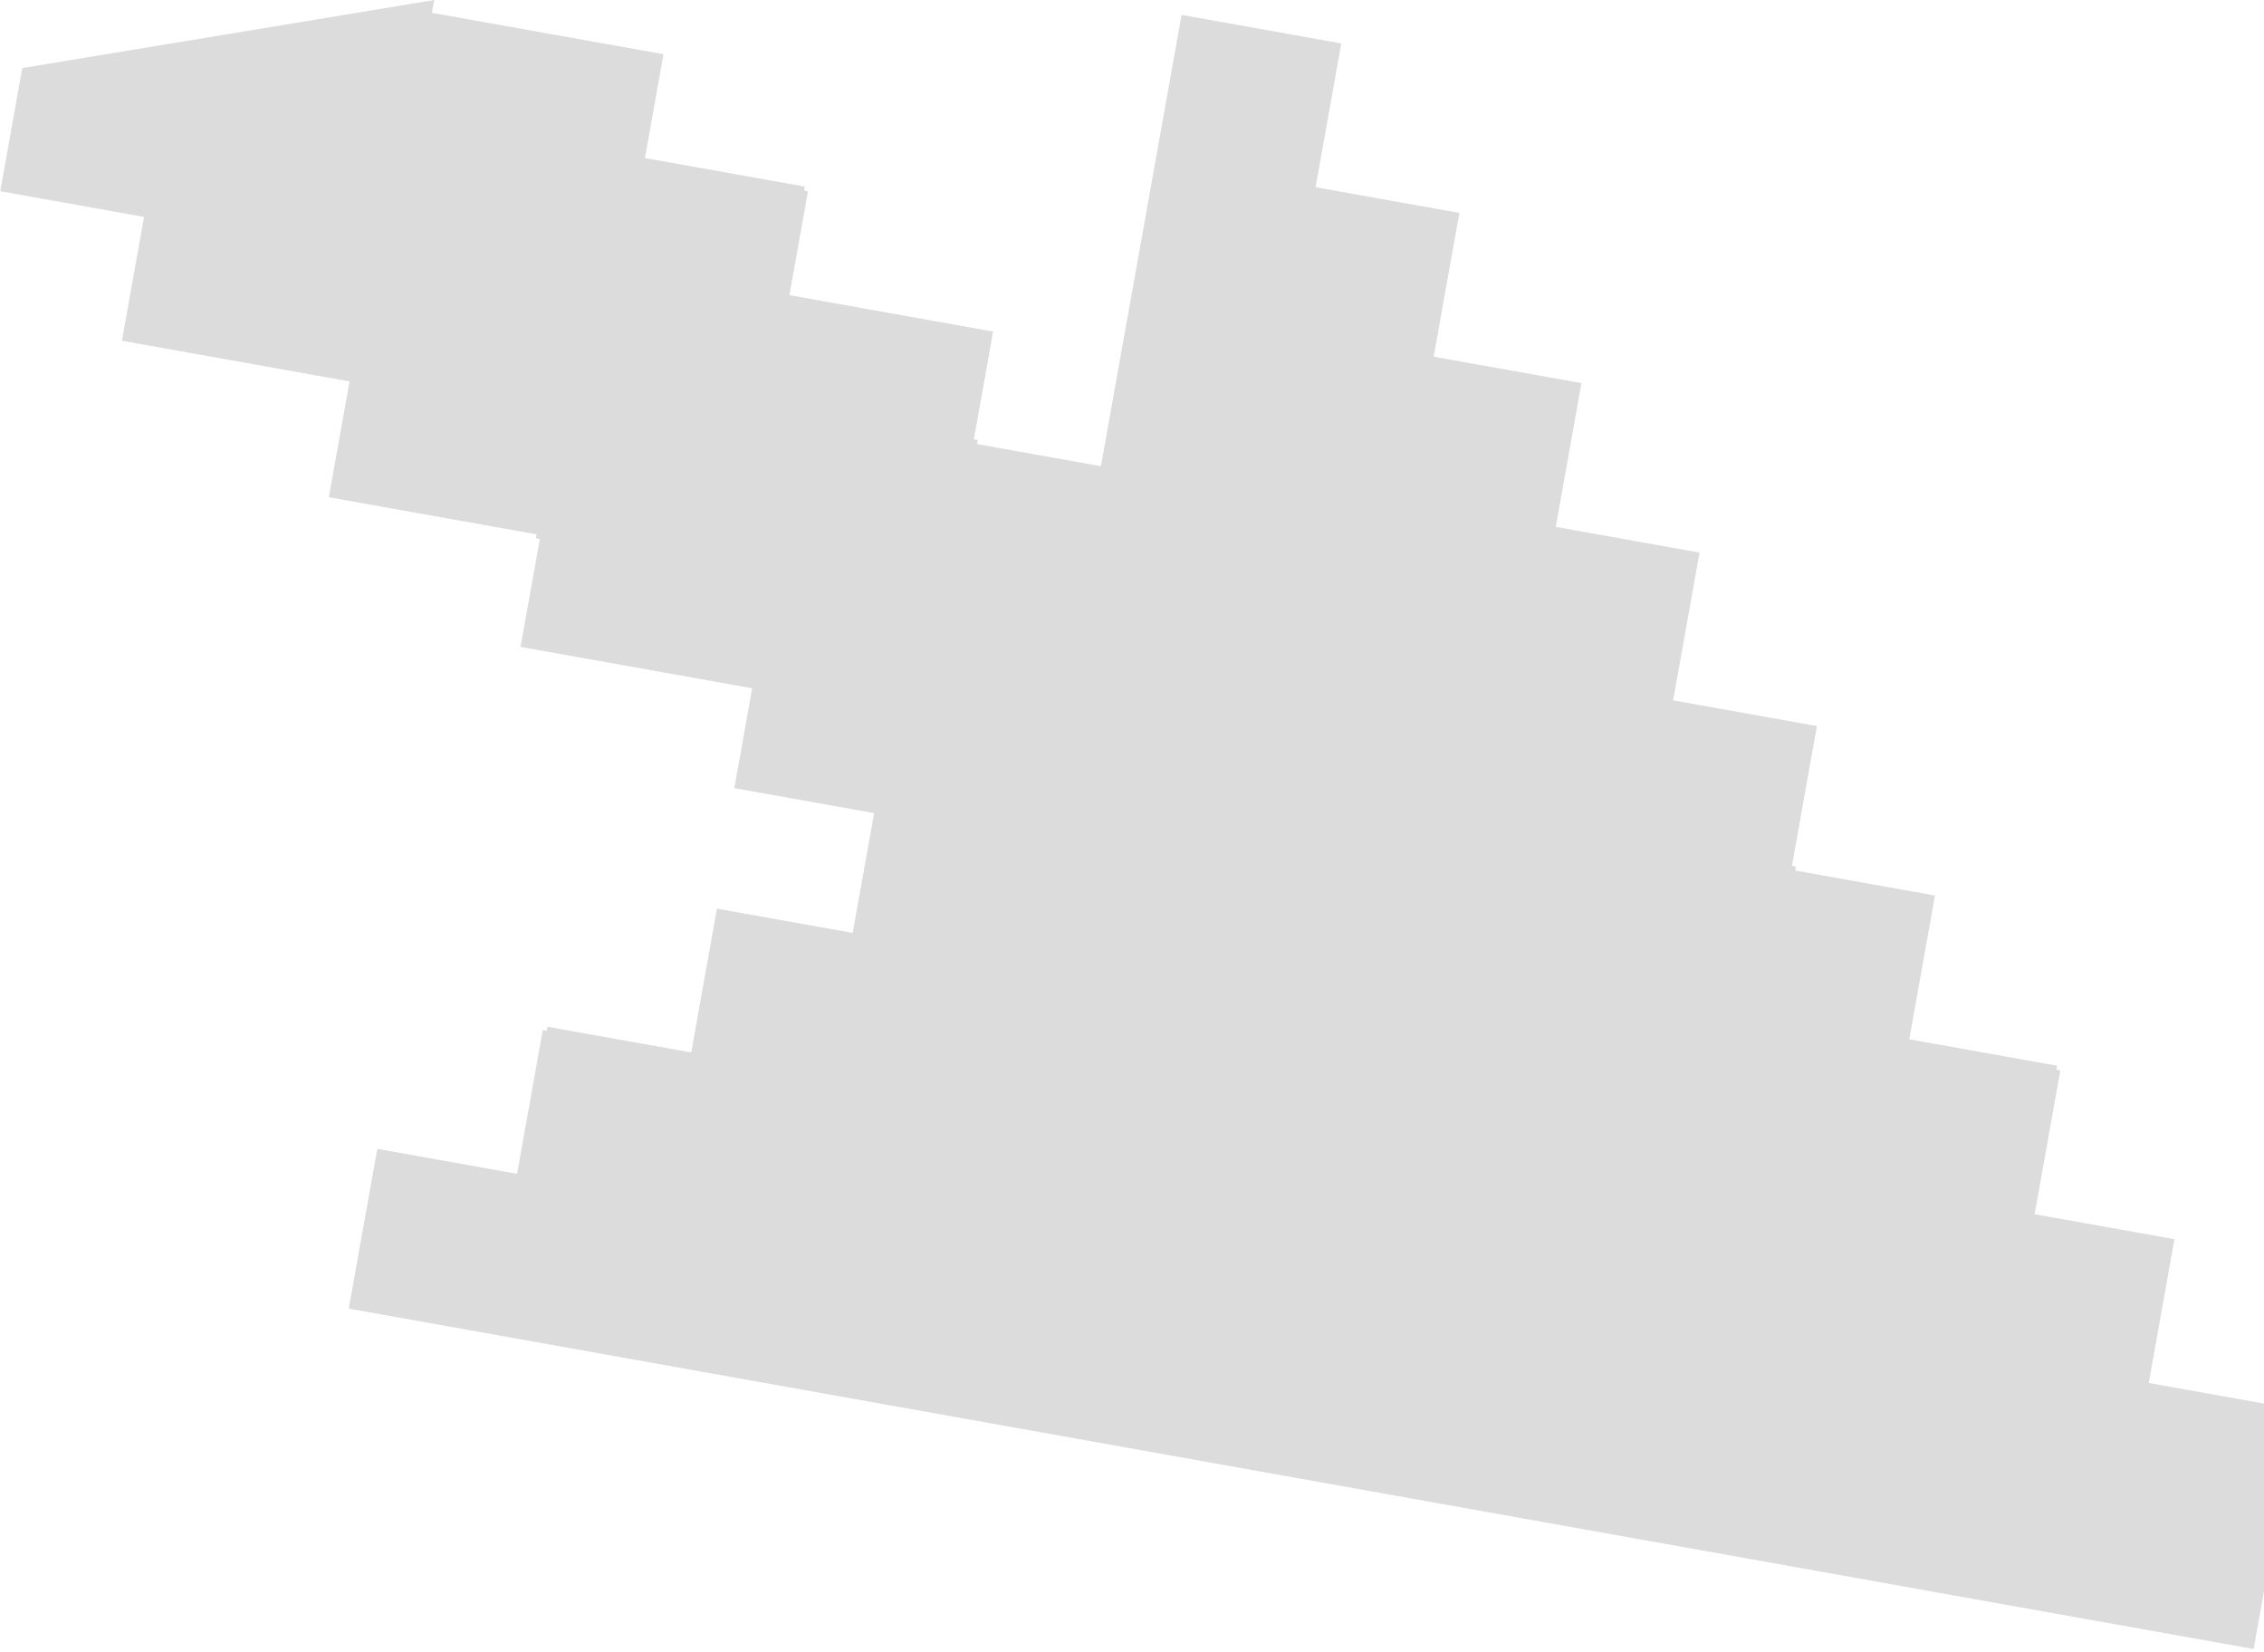 <?xml version="1.0" encoding="UTF-8"?> <svg xmlns="http://www.w3.org/2000/svg" width="717" height="523" viewBox="0 0 717 523" fill="none"><path fill-rule="evenodd" clip-rule="evenodd" d="M110.449 414.386L119.488 363.795L163.753 371.705L171.888 326.173L173.153 326.399L173.379 325.134L218.911 333.27L227.046 287.739L270.046 295.423L276.826 257.48L232.56 249.571L238.21 217.952L164.855 204.845L170.956 170.698L169.691 170.472L169.917 169.207L104.15 157.456L110.703 120.778L38.613 107.898L45.619 68.69L0.087 60.555L7.055 21.558L137.503 0.003L136.778 4.061L210.133 17.167L204.257 50.051L254.848 59.09L254.622 60.355L255.887 60.581L250.011 93.463L314.513 104.988L308.411 139.137L309.676 139.363L309.45 140.627L348.658 147.633L374.193 4.716L424.784 13.755L416.648 59.287L462.179 67.422L454.043 112.952L500.84 121.313L492.705 166.844L538.234 174.98L529.873 221.776L575.404 229.911L567.496 274.176L568.76 274.402L568.534 275.667L612.801 283.576L604.666 329.108L651.46 337.469L651.235 338.733L652.499 338.959L644.364 384.491L688.631 392.4L680.496 437.93L727.29 446.291L713.732 522.177L110.449 414.386Z" fill="#DCDCDC"></path></svg> 
